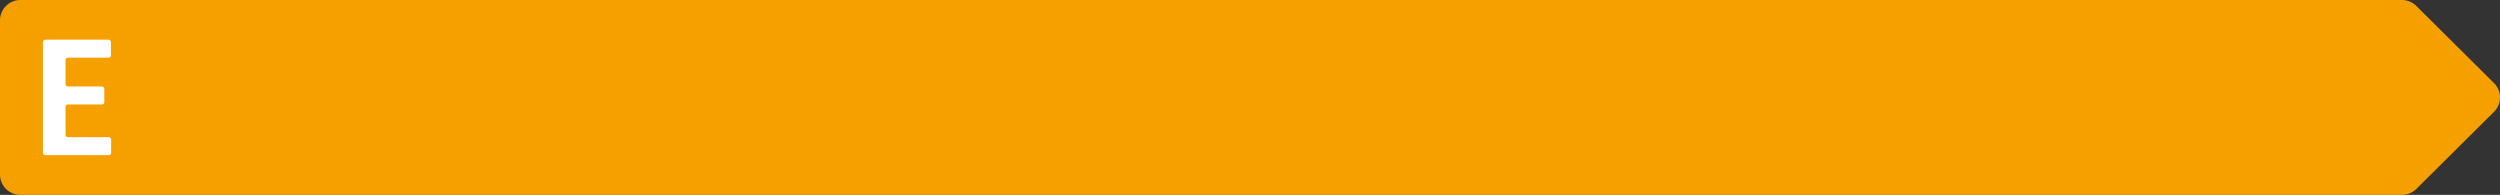 <svg xmlns="http://www.w3.org/2000/svg" viewBox="0 0 320.729 25">
  <rect x="0" y="0" width="320.729" height="25" fill="#333333" stroke="none"/>
  <defs>
    <style>
      .cls-1 {
        fill: #f6a000;
      }

      .cls-2 {
        fill: #fff;
      }
    </style>
  </defs>
  <g id="Group_219" data-name="Group 219" transform="translate(-534 -713.5)">
    <path id="Path_963" data-name="Path 963" class="cls-1" d="M308.138,25H2.623A2.614,2.614,0,0,1,0,22.4V2.6A2.614,2.614,0,0,1,2.623,0H308.138a2.633,2.633,0,0,1,1.855.762l9.968,9.9a2.591,2.591,0,0,1,0,3.683l-9.968,9.9A2.633,2.633,0,0,1,308.138,25Z" transform="translate(534 713.5)"/>
    <path id="Path_964" data-name="Path 964" class="cls-2" d="M18.133,18.092H13.785a.313.313,0,0,0-.312.313v3.566a.312.312,0,0,0,.313.312h5.224a.312.312,0,0,1,.313.313V24.28a.312.312,0,0,1-.312.312H10.883a.312.312,0,0,1-.312-.312V10.093a.313.313,0,0,1,.313-.313h8.1a.313.313,0,0,1,.313.313v1.684a.312.312,0,0,1-.312.312h-5.2a.312.312,0,0,0-.312.313v3.065a.312.312,0,0,0,.313.312h4.349a.313.313,0,0,1,.313.313v1.684a.312.312,0,0,1-.313.315Z" transform="translate(528.935 708.813)"/>
  </g>
</svg>
